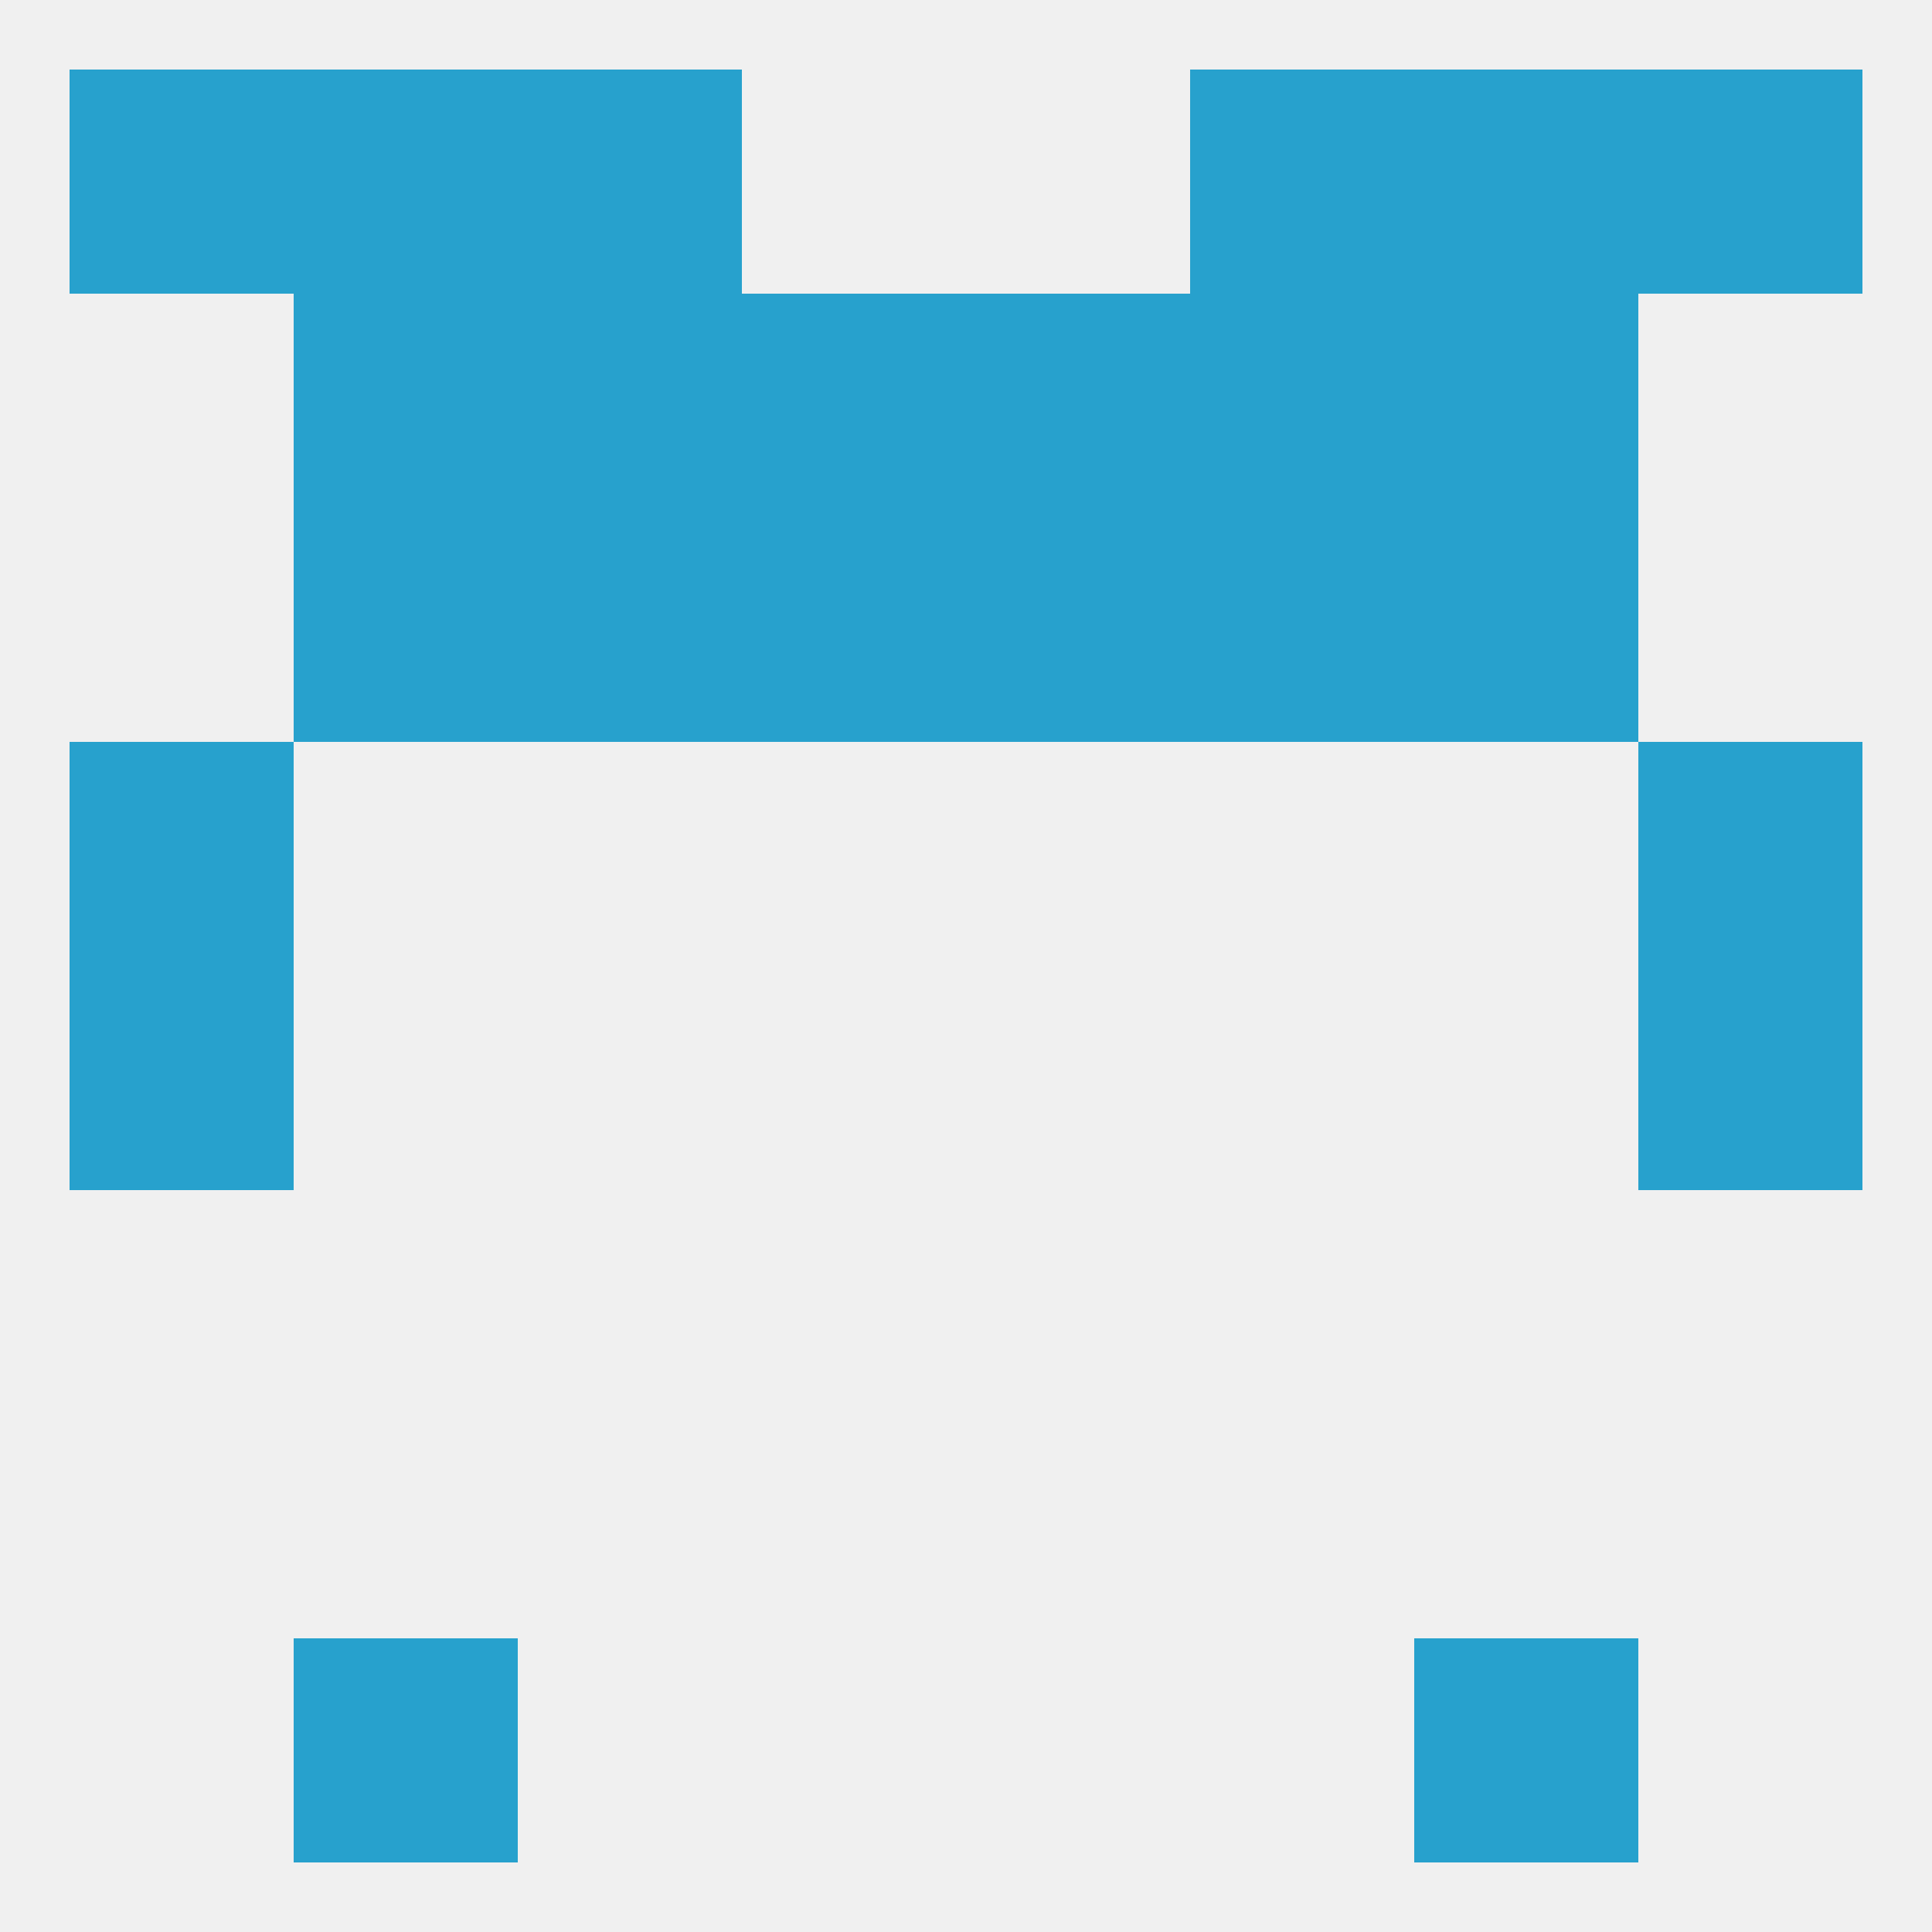
<!--   <?xml version="1.0"?> -->
<svg version="1.1" baseprofile="full" xmlns="http://www.w3.org/2000/svg" xmlns:xlink="http://www.w3.org/1999/xlink" xmlns:ev="http://www.w3.org/2001/xml-events" width="250" height="250" viewBox="0 0 250 250" >
	<rect width="100%" height="100%" fill="rgba(240,240,240,255)"/>

	<rect x="96" y="67" width="29" height="29" fill="rgba(39,161,205,255)"/>
	<rect x="125" y="67" width="29" height="29" fill="rgba(39,161,205,255)"/>
	<rect x="38" y="67" width="29" height="29" fill="rgba(39,161,205,255)"/>
	<rect x="183" y="67" width="29" height="29" fill="rgba(39,161,205,255)"/>
	<rect x="67" y="67" width="29" height="29" fill="rgba(39,161,205,255)"/>
	<rect x="154" y="67" width="29" height="29" fill="rgba(39,161,205,255)"/>
	<rect x="212" y="9" width="29" height="29" fill="rgba(39,161,205,255)"/>
	<rect x="38" y="9" width="29" height="29" fill="rgba(39,161,205,255)"/>
	<rect x="183" y="9" width="29" height="29" fill="rgba(39,161,205,255)"/>
	<rect x="67" y="9" width="29" height="29" fill="rgba(39,161,205,255)"/>
	<rect x="154" y="9" width="29" height="29" fill="rgba(39,161,205,255)"/>
	<rect x="9" y="9" width="29" height="29" fill="rgba(39,161,205,255)"/>
	<rect x="38" y="212" width="29" height="29" fill="rgba(39,161,205,255)"/>
	<rect x="183" y="212" width="29" height="29" fill="rgba(39,161,205,255)"/>
	<rect x="96" y="38" width="29" height="29" fill="rgba(39,161,205,255)"/>
	<rect x="125" y="38" width="29" height="29" fill="rgba(39,161,205,255)"/>
	<rect x="67" y="38" width="29" height="29" fill="rgba(39,161,205,255)"/>
	<rect x="154" y="38" width="29" height="29" fill="rgba(39,161,205,255)"/>
	<rect x="38" y="38" width="29" height="29" fill="rgba(39,161,205,255)"/>
	<rect x="183" y="38" width="29" height="29" fill="rgba(39,161,205,255)"/>
	<rect x="212" y="125" width="29" height="29" fill="rgba(39,161,205,255)"/>
	<rect x="9" y="125" width="29" height="29" fill="rgba(39,161,205,255)"/>
	<rect x="9" y="96" width="29" height="29" fill="rgba(39,161,205,255)"/>
	<rect x="212" y="96" width="29" height="29" fill="rgba(39,161,205,255)"/>
</svg>